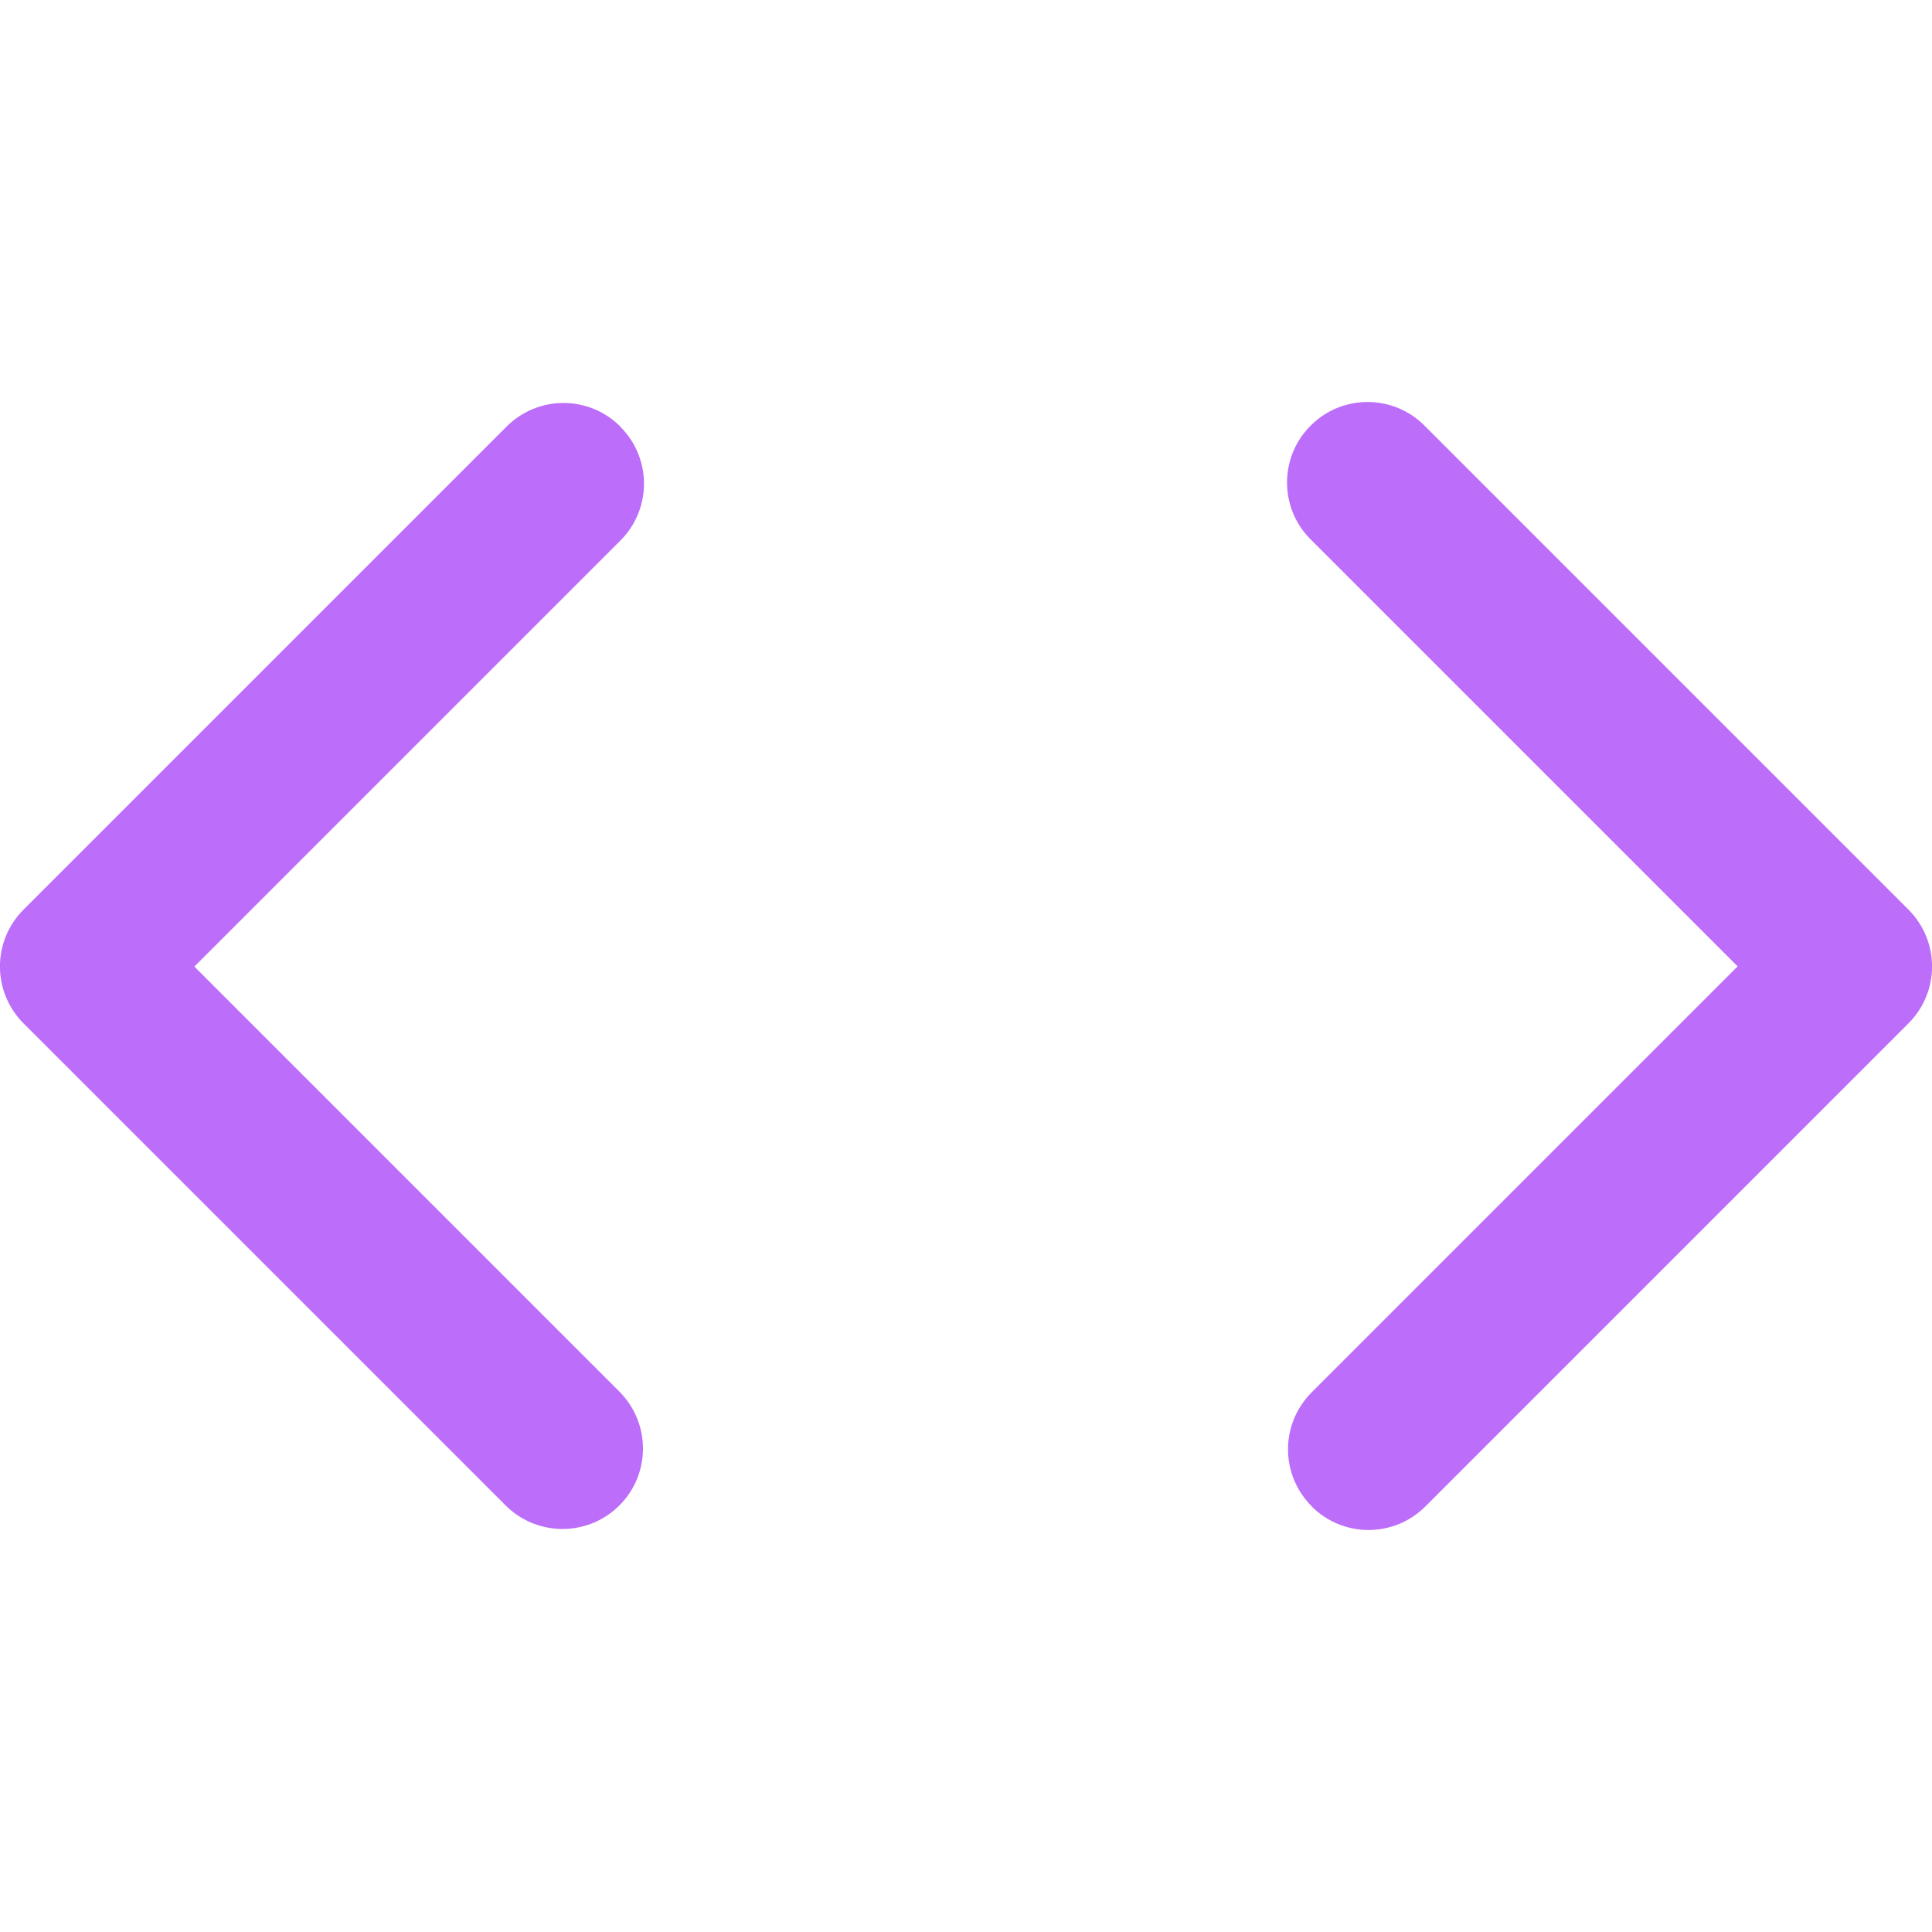 <?xml version="1.0" encoding="UTF-8"?> <svg xmlns="http://www.w3.org/2000/svg" id="_Слой_1" data-name="Слой_1" version="1.1" viewBox="0 0 100 100"><defs><style> .st0 { fill: #bc6df9; } </style></defs><g id="_40-Web_Development"><path class="st0" d="M32.11,22.08c-1.63-1.63-4.26-1.63-5.89,0L1.22,47.08c-1.63,1.63-1.63,4.26,0,5.89l25,25c1.66,1.6,4.29,1.55,5.89-.1,1.56-1.61,1.56-4.17,0-5.79l-22.05-22.05,22.05-22.05c1.63-1.63,1.63-4.26,0-5.89Z"></path><path class="st0" d="M67.89,77.97c1.63,1.63,4.26,1.63,5.89,0l25-25c1.63-1.63,1.63-4.26,0-5.89l-25-25c-1.6-1.66-4.24-1.7-5.89-.1-1.66,1.6-1.7,4.24-.1,5.89.03.03.07.07.1.1l22.05,22.05-22.05,22.05c-1.63,1.63-1.63,4.26,0,5.89Z"></path></g></svg> 